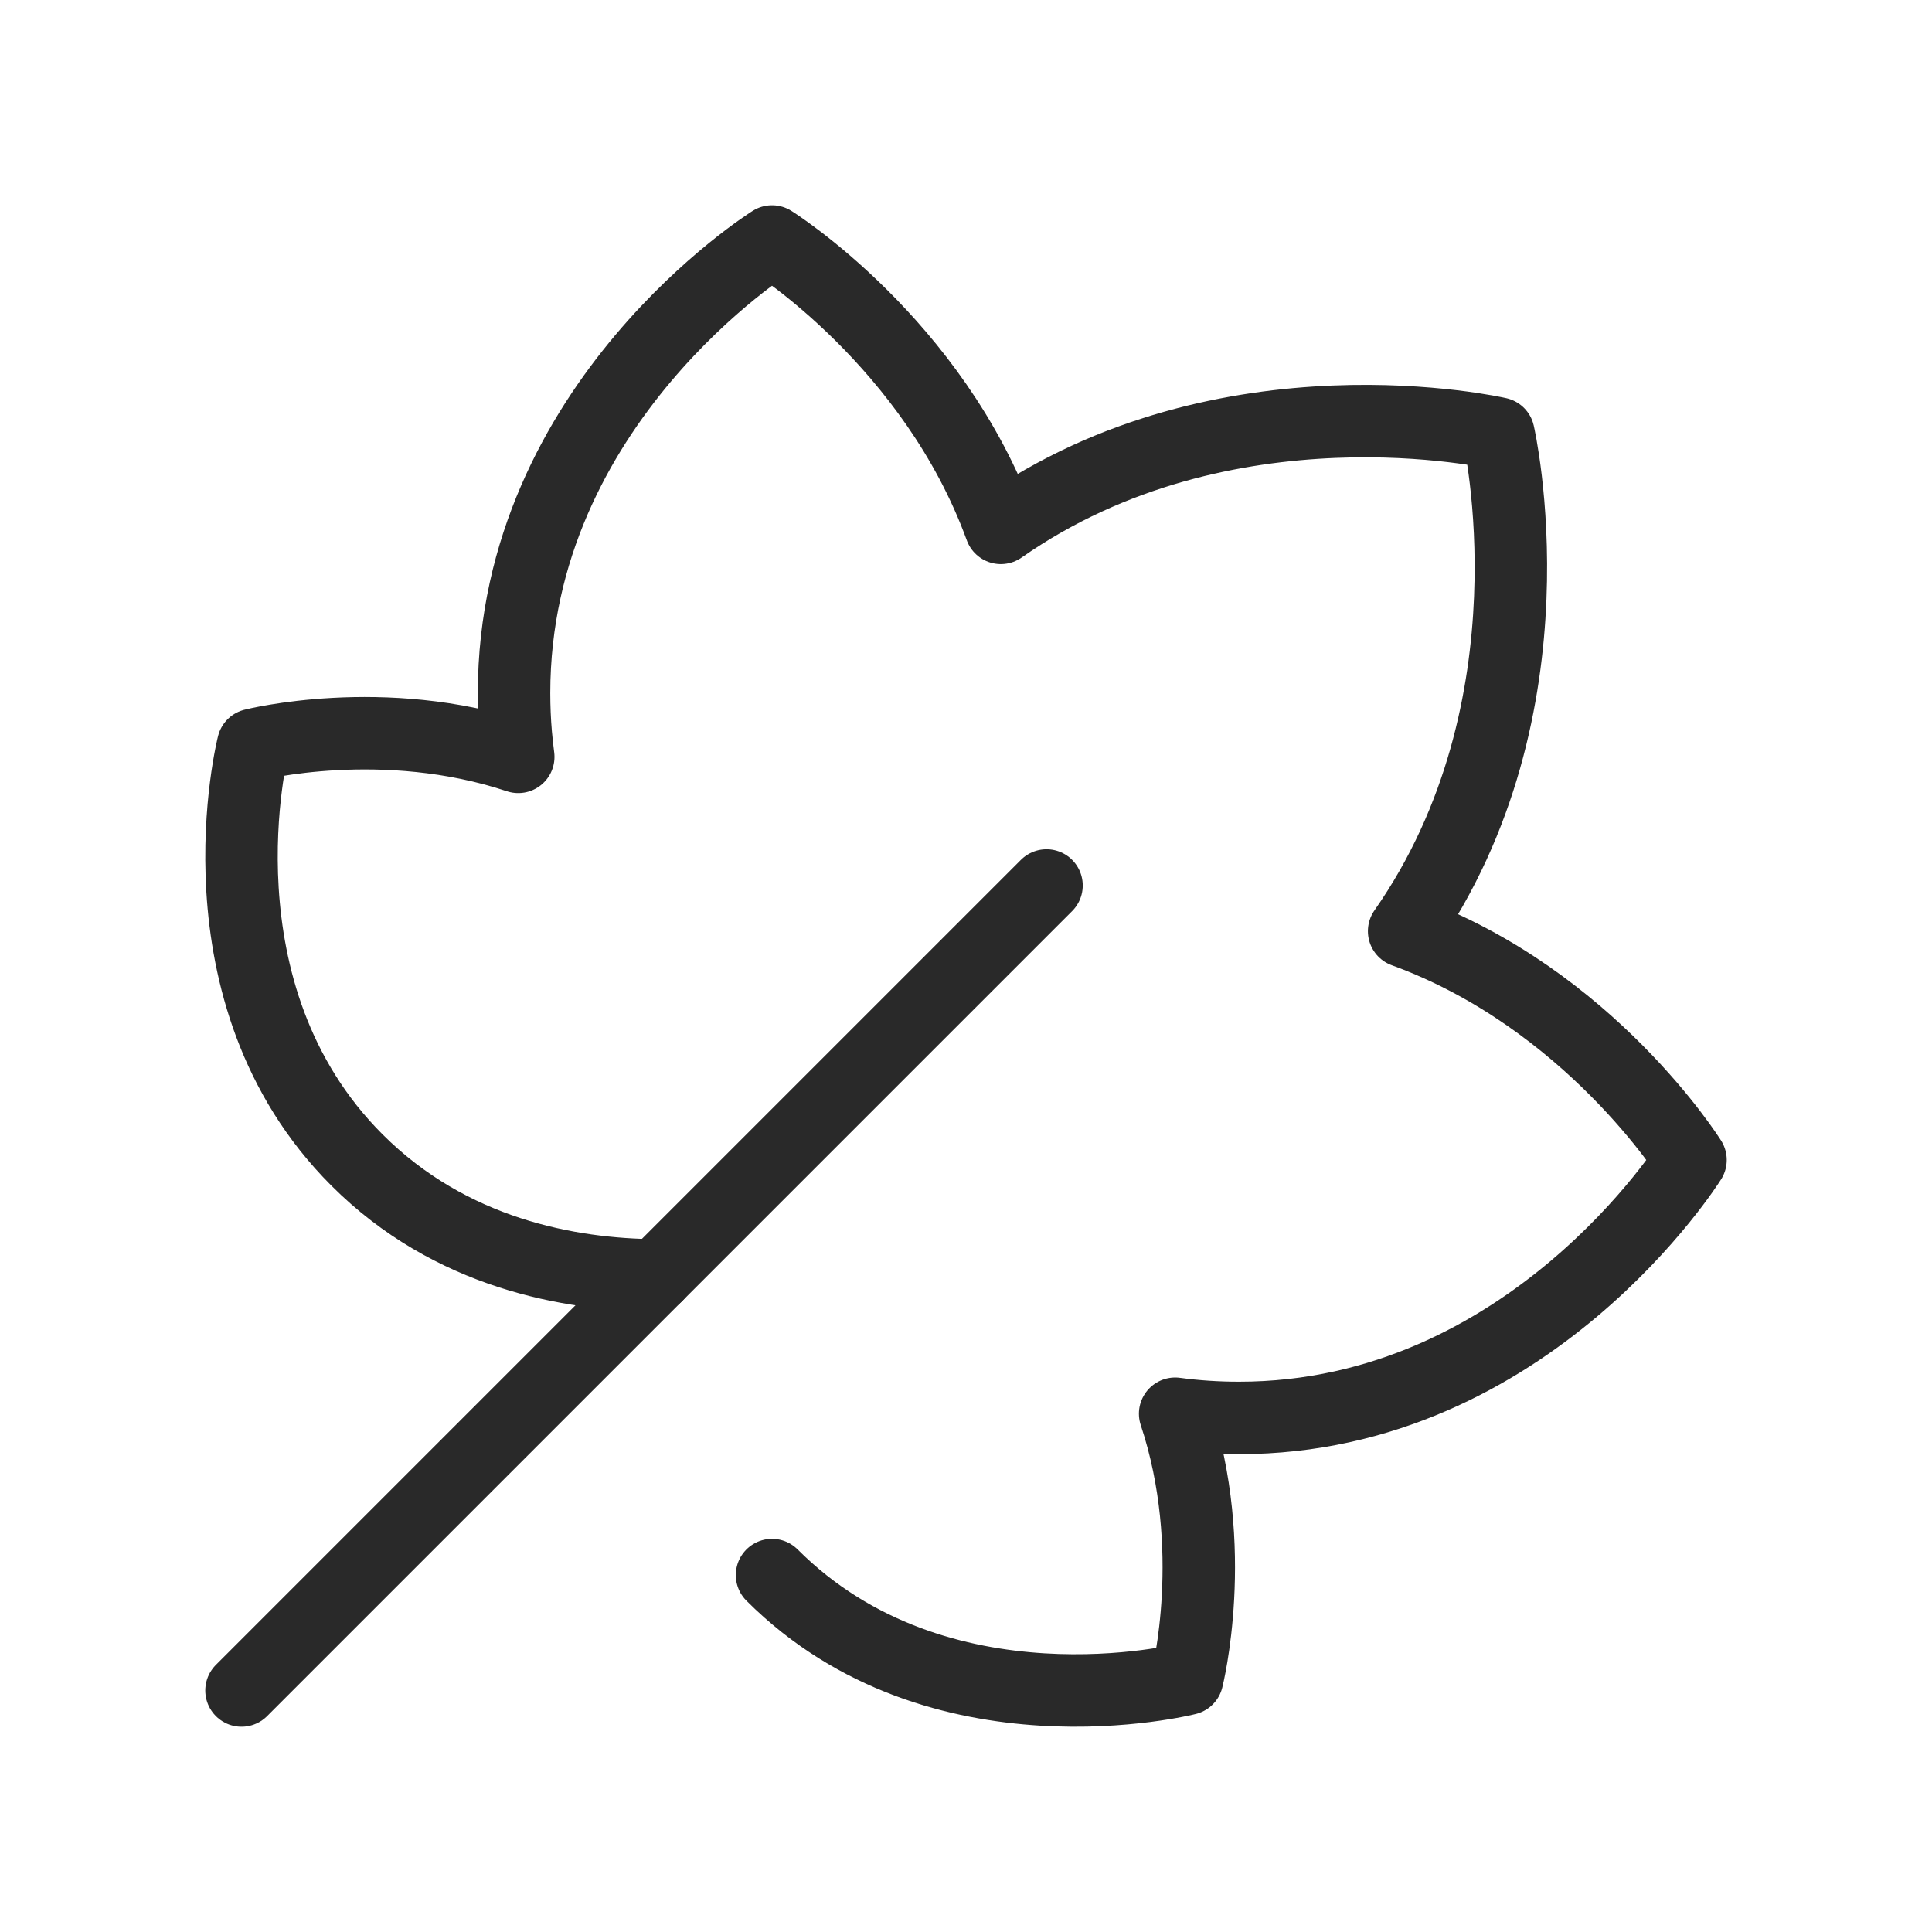 <svg xmlns="http://www.w3.org/2000/svg" fill="none" viewBox="0 0 40 40" height="40" width="40">
<path stroke-linejoin="round" stroke-linecap="round" stroke-width="1.5" stroke="#292929" d="M13.594 26.406C11.8 26.394 9.329 25.955 7.39 24.016C3.937 20.563 5.242 15.422 5.242 15.422C5.242 15.422 7.934 14.739 10.73 15.67C10.71 15.517 10.693 15.362 10.679 15.204C10.655 14.925 10.643 14.64 10.643 14.348C10.643 8.338 15.984 5 15.984 5C15.984 5 19.322 7.086 20.721 10.929C25.374 7.673 31.023 8.976 31.023 8.976C31.023 8.976 32.327 14.626 29.071 19.279C32.914 20.678 35 24.016 35 24.016C35 24.016 31.662 29.358 25.652 29.357C25.196 29.357 24.755 29.327 24.33 29.27C25.261 32.066 24.578 34.758 24.578 34.758C24.578 34.758 19.437 36.063 15.984 32.61"></path>
<path stroke-linecap="round" stroke-width="1.5" stroke="#292929" d="M5 35L21.667 18.333"></path>
</svg>
